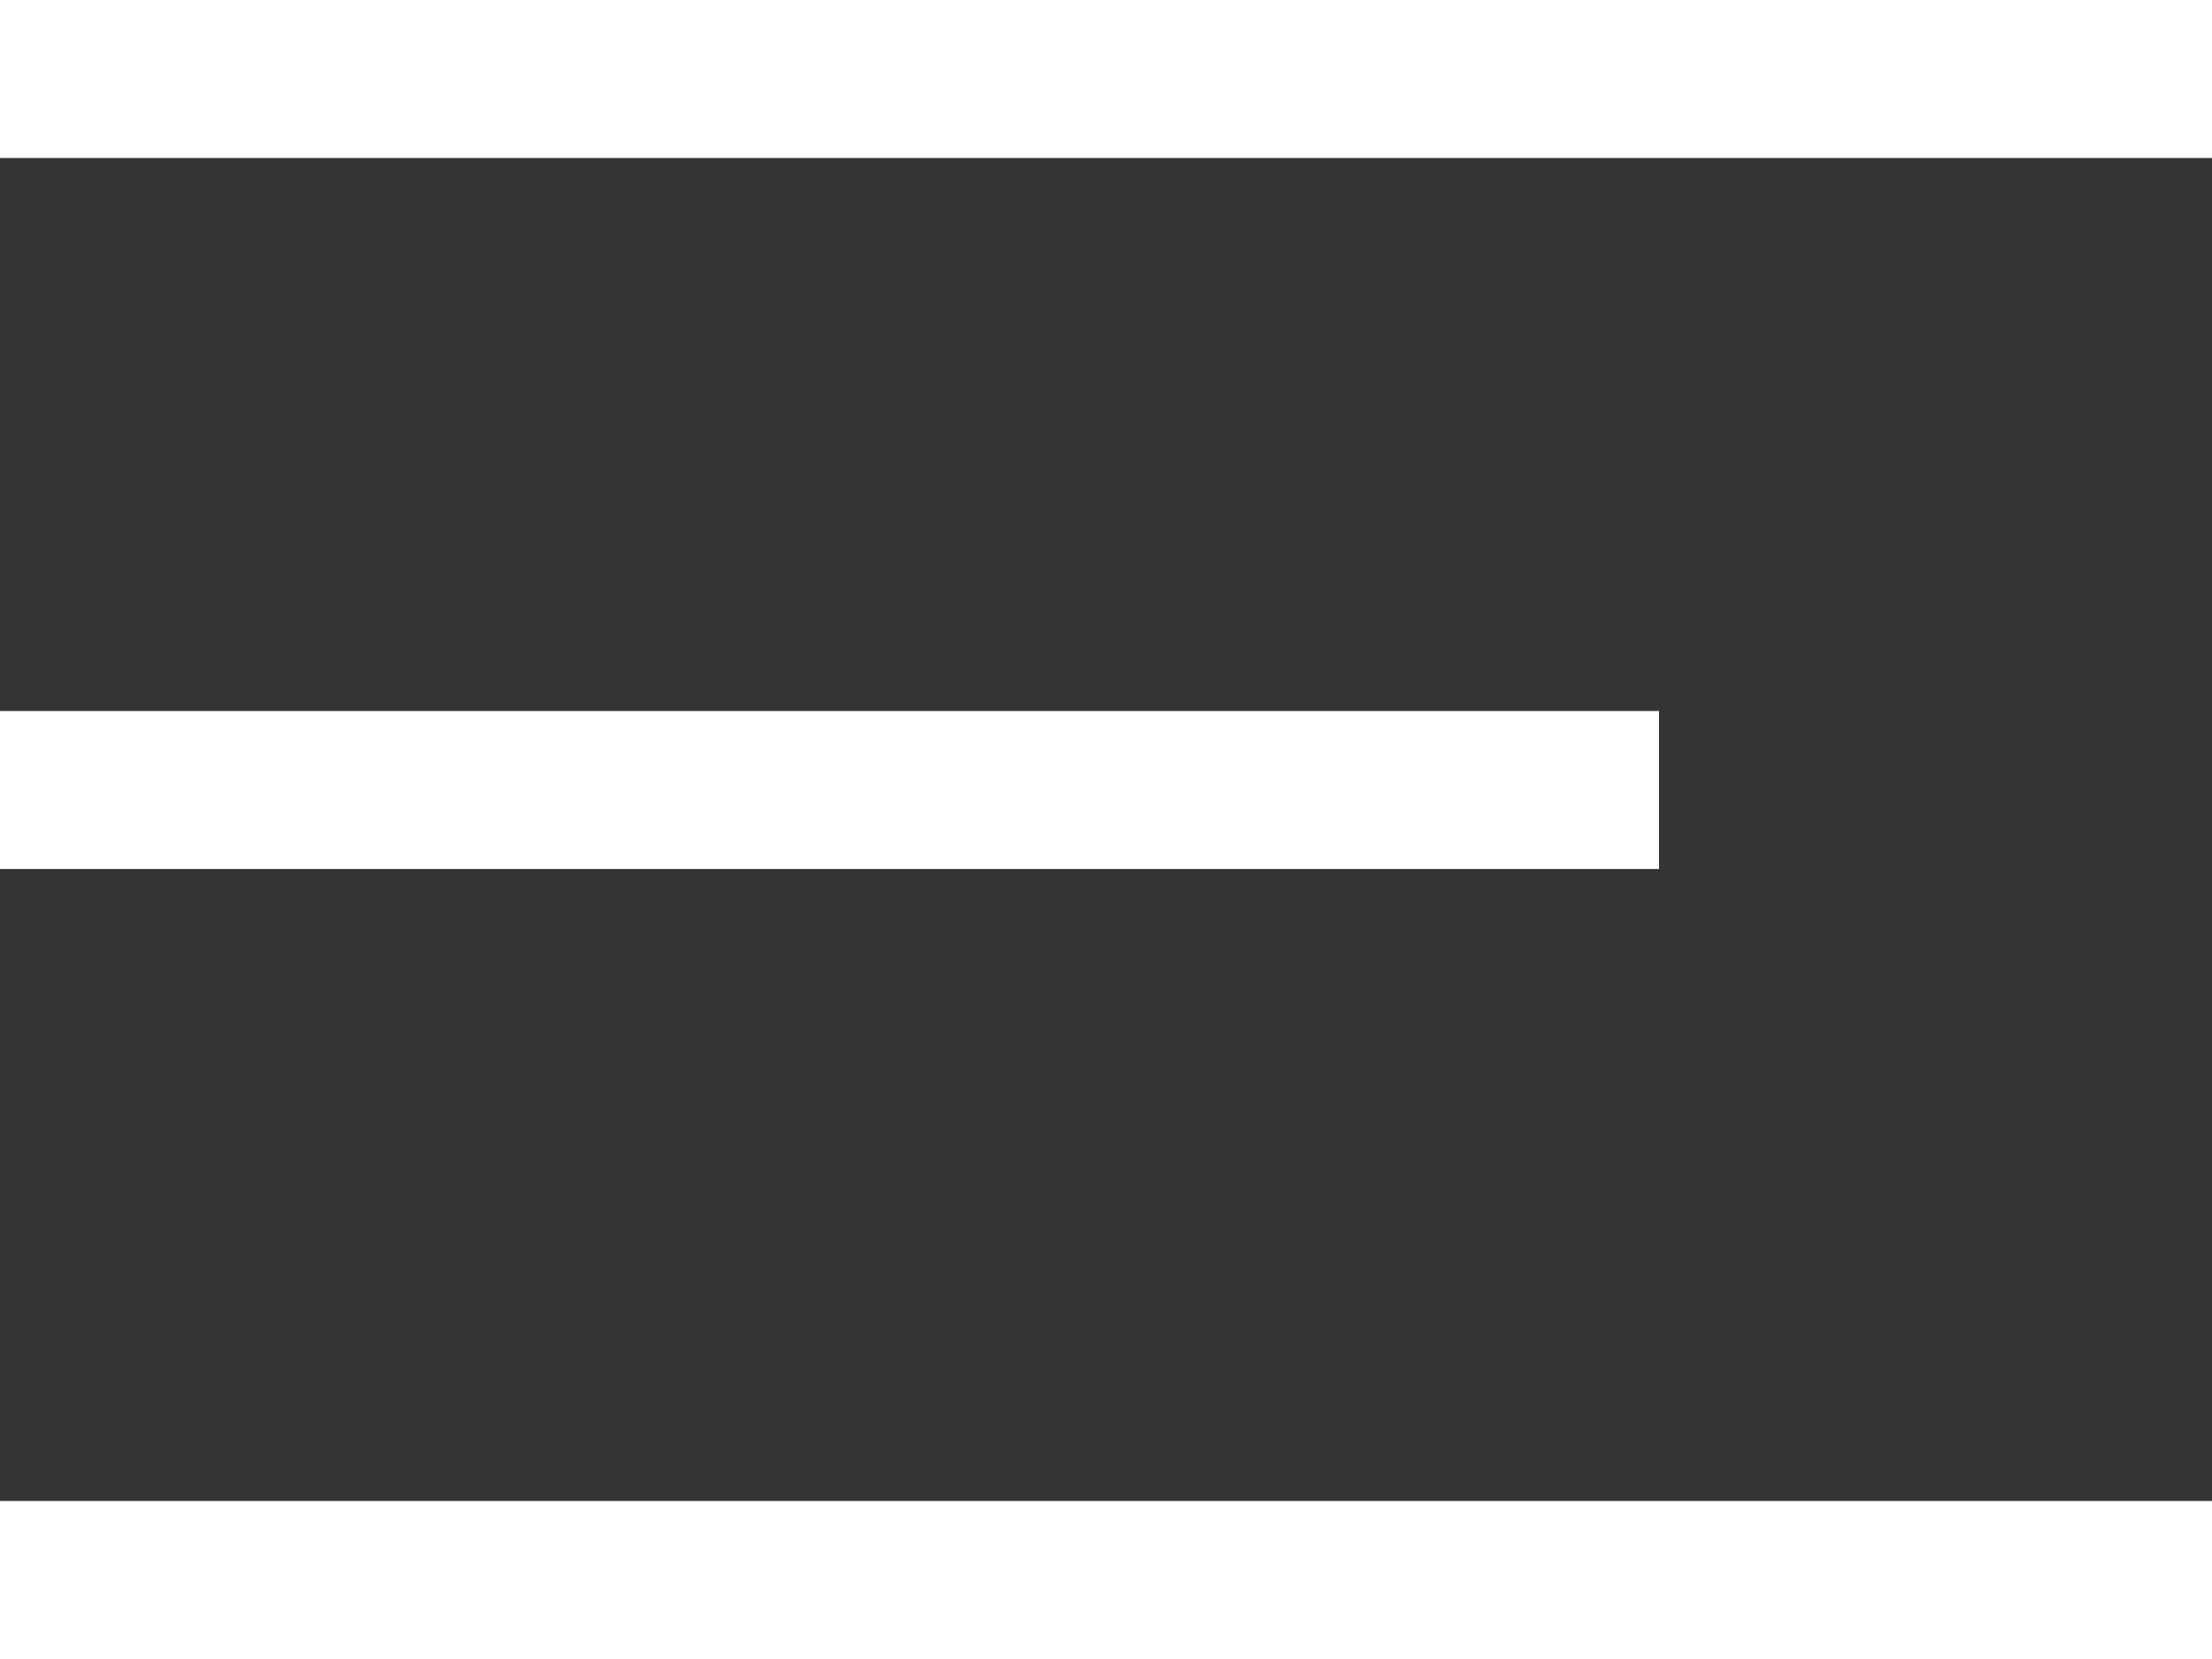<svg xmlns="http://www.w3.org/2000/svg" width="28" height="21" viewBox="0 0 28 21">
  <rect x="0" y="0" width="28" height="21" fill="#333333" stroke="none"/>
  <g id="Grupo_1" data-name="Grupo 1" transform="translate(-128.432 -220.58)">
    <rect id="Retângulo_2" data-name="Retângulo 2" width="28" height="2" transform="translate(128.432 220.58)" fill="#fff"/>
    <rect id="Retângulo_3" data-name="Retângulo 3" width="21" height="2" transform="translate(128.432 229.58)" fill="#fff"/>
    <rect id="Retângulo_4" data-name="Retângulo 4" width="28" height="2" transform="translate(128.432 239.58)" fill="#fff"/>
  </g>
</svg>
